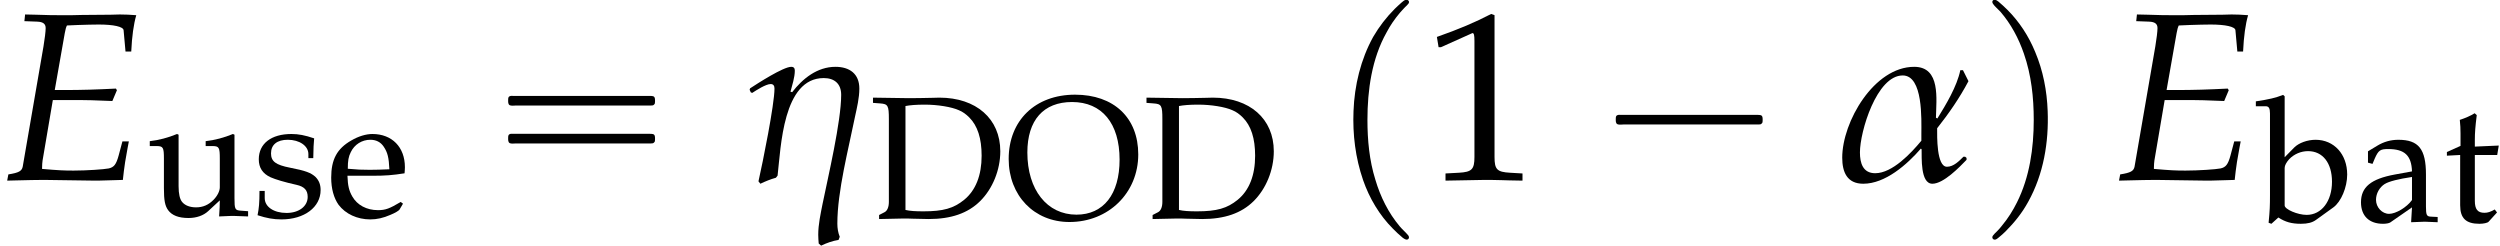 <?xml version='1.0' encoding='UTF-8'?>
<!-- This file was generated by dvisvgm 2.13.3 -->
<svg version='1.1' xmlns='http://www.w3.org/2000/svg' xmlns:xlink='http://www.w3.org/1999/xlink' width='113.656pt' height='11.169pt' viewBox='176.044 74.112 113.656 11.169'>
<defs>
<use id='g8-49' xlink:href='#g5-49' transform='scale(1.369)'/>
<path id='g2-11' d='M6.032-4.489C5.945-4.652 5.869-4.826 5.782-4.989H5.662C5.51-4.25 5.01-3.424 4.619-2.793L4.554-2.826C4.565-3.663 4.782-5.141 3.565-5.141C1.739-5.141 .293-2.641 .293-1.011C.293-.359 .511 .174 1.25 .174C2.25 .174 3.239-.696 3.869-1.424L3.902-1.391C3.913-1.032 3.837 .174 4.391 .174C4.902 .174 5.63-.587 5.945-.913V-1L5.88-1.054H5.804C5.608-.859 5.358-.598 5.054-.598C4.576-.598 4.608-2 4.608-2.348C5.141-3.021 5.63-3.728 6.032-4.489ZM3.891-1.782C3.434-1.228 2.576-.304 1.793-.304C1.228-.304 1.098-.772 1.098-1.25C1.098-2.195 1.858-4.749 3.043-4.749C3.978-4.749 3.891-2.739 3.891-2.087V-1.782Z'/>
<path id='g2-17' d='M5.358-4.152C5.358-4.826 4.912-5.141 4.271-5.141C3.445-5.141 2.782-4.608 2.304-3.989L2.228-4.01C2.304-4.304 2.424-4.663 2.424-4.967C2.424-5.076 2.38-5.141 2.261-5.141C1.902-5.141 .739-4.391 .391-4.163L.37-4.097L.424-3.978L.489-3.956C.674-4.076 1.109-4.358 1.326-4.358C1.456-4.358 1.5-4.271 1.5-4.152C1.5-3.434 .967-.793 .772 .065L.859 .174C1.087 .065 1.326-.033 1.565-.098L1.641-.196C1.793-1.489 1.88-4.63 3.739-4.63C4.228-4.63 4.532-4.369 4.532-3.869C4.532-2.652 3.934-.13 3.684 1.098C3.597 1.543 3.489 2.022 3.489 2.489C3.489 2.619 3.5 2.761 3.51 2.891L3.619 2.989C3.869 2.869 4.141 2.771 4.413 2.728L4.467 2.587C4.391 2.402 4.358 2.195 4.358 1.989C4.358 .511 4.869-1.424 5.162-2.88C5.249-3.282 5.358-3.728 5.358-4.152Z'/>
<path id='g3-69' d='M2.402-3.63H3.673C3.967-3.63 4.304-3.619 4.826-3.597L5.108-3.587L5.315-4.076L5.271-4.152C4.391-4.108 3.739-4.086 2.891-4.086H2.489L2.945-6.673C2.978-6.847 3-6.934 3.043-7.021L3.554-7.043C3.902-7.054 4.25-7.064 4.489-7.064C5.162-7.064 5.608-6.967 5.619-6.804L5.706-5.836H5.967C5.999-6.532 6.075-7.075 6.195-7.488C5.967-7.51 5.641-7.521 5.445-7.521C5.412-7.521 5.293-7.521 5.032-7.51L3.728-7.499C3.63-7.488 2.989-7.488 2.88-7.488C2.478-7.488 2.185-7.488 1.63-7.51L1.141-7.521L1.109-7.217L1.695-7.195C1.956-7.184 2.076-7.097 2.076-6.901C2.076-6.749 2.032-6.401 1.978-6.075L1.032-.598C.989-.402 .859-.326 .38-.25L.326 .033L.772 .022C1.109 .011 1.782 0 2 0L4.336 .033H4.445C4.597 .033 4.869 .022 5.228 .011L5.586 0L5.63-.391C5.652-.609 5.706-.935 5.804-1.467L5.858-1.75H5.565L5.391-1.098C5.282-.706 5.184-.576 4.945-.522C4.728-.478 3.934-.424 3.347-.424C2.902-.424 2.663-.435 1.913-.5V-.543C1.913-.696 1.924-.783 1.935-.88L2.402-3.63Z'/>
<path id='g0-1' d='M.982-2.945C.949-2.935 .927-2.913 .916-2.88S.905-2.804 .905-2.771C.905-2.684 .895-2.575 .982-2.531C1.058-2.498 1.178-2.52 1.265-2.52H1.909H5.978H7.135H7.396C7.451-2.52 7.505-2.52 7.538-2.564C7.582-2.596 7.582-2.651 7.582-2.705C7.582-2.793 7.593-2.924 7.484-2.945C7.44-2.956 7.385-2.956 7.342-2.956H7.08H6.24H2.509H1.44H1.145C1.091-2.956 1.036-2.967 .982-2.945Z'/>
<path id='g0-16' d='M.982-3.807C.949-3.796 .927-3.775 .916-3.742S.905-3.665 .905-3.633C.905-3.545 .895-3.436 .982-3.393C1.058-3.36 1.178-3.382 1.265-3.382H1.909H5.978H7.124C7.211-3.382 7.309-3.382 7.396-3.382C7.451-3.382 7.505-3.382 7.538-3.425C7.582-3.458 7.582-3.513 7.582-3.567C7.582-3.655 7.593-3.785 7.484-3.807C7.44-3.818 7.385-3.818 7.342-3.818H7.08H6.24H2.509H1.44H1.145C1.091-3.818 1.036-3.829 .982-3.807ZM.982-2.084C.949-2.073 .927-2.051 .916-2.018S.905-1.942 .905-1.909C.905-1.822 .895-1.713 .982-1.669C1.058-1.636 1.178-1.658 1.265-1.658H1.909H5.978H7.135H7.396C7.451-1.658 7.505-1.658 7.538-1.702C7.582-1.735 7.582-1.789 7.582-1.844C7.582-1.931 7.593-2.062 7.484-2.084C7.44-2.095 7.385-2.095 7.342-2.095H7.08H6.24H2.509H1.44H1.145C1.091-2.095 1.036-2.105 .982-2.084Z'/>
<path id='g0-112' d='M3.458-8.182C3.393-8.16 3.338-8.105 3.284-8.062C3.175-7.964 3.076-7.876 2.978-7.778C2.596-7.396 2.269-6.971 1.996-6.502C1.429-5.476 1.145-4.298 1.102-3.131C1.058-2.062 1.189-1.004 1.538 .011C1.822 .829 2.28 1.604 2.891 2.215C3.033 2.356 3.175 2.498 3.338 2.629C3.404 2.673 3.48 2.738 3.567 2.705C3.644 2.662 3.633 2.575 3.589 2.52C3.469 2.378 3.327 2.258 3.207 2.116C2.684 1.495 2.324 .764 2.095-.011C1.822-.884 1.735-1.811 1.735-2.727C1.735-4.08 1.931-5.509 2.607-6.709C2.771-7.025 2.978-7.32 3.207-7.593C3.284-7.68 3.36-7.767 3.447-7.855C3.502-7.909 3.567-7.964 3.611-8.029C3.665-8.138 3.556-8.215 3.458-8.182Z'/>
<path id='g0-113' d='M.687-8.182C.611-8.149 .611-8.073 .655-8.007C.742-7.876 .884-7.767 .993-7.647C1.473-7.091 1.822-6.436 2.062-5.738C2.4-4.767 2.509-3.742 2.509-2.727C2.509-1.451 2.324-.131 1.745 1.025C1.56 1.396 1.342 1.745 1.069 2.073C1.004 2.16 .927 2.247 .84 2.335C.775 2.4 .709 2.455 .655 2.531C.589 2.618 .644 2.727 .753 2.716C.818 2.705 .873 2.651 .916 2.618C1.025 2.531 1.135 2.433 1.233 2.335C1.636 1.931 1.985 1.495 2.258 .993C2.956-.262 3.196-1.713 3.142-3.131C3.109-4.047 2.935-4.964 2.575-5.815C2.28-6.535 1.855-7.189 1.309-7.735C1.178-7.865 1.047-7.985 .905-8.105C.84-8.149 .775-8.215 .687-8.182Z'/>
<path id='g5-49' d='M.532-4.407H.611L1.636-4.867C1.644-4.875 1.652-4.875 1.66-4.875C1.707-4.875 1.723-4.804 1.723-4.613V-.762C1.723-.349 1.636-.262 1.207-.238L.762-.214V.024C1.985 0 1.985 0 2.072 0C2.176 0 2.35 0 2.62 .008C2.716 .016 2.994 .016 3.319 .024V-.214L2.906-.238C2.469-.262 2.39-.349 2.39-.762V-5.471L2.279-5.511C1.763-5.241 1.199-5.002 .476-4.748L.532-4.407Z'/>
<path id='g5-68' d='M.453-.159V.024C1.374 0 1.374 0 1.556 0C1.699 0 1.826 0 1.969 .008C2.596 .024 2.596 .024 2.708 .024C3.724 .024 4.486-.238 5.042-.786C5.614-1.35 5.963-2.207 5.963-3.057C5.963-4.534 4.867-5.495 3.192-5.495C3.136-5.495 3.033-5.495 2.89-5.487C2.493-5.479 2.152-5.471 1.81-5.471C1.517-5.471 1.08-5.479 .175-5.495V-5.257L.492-5.233C.858-5.209 .897-5.137 .897-4.518V-.754C.897-.524 .826-.349 .699-.286L.453-.159ZM1.652-5.114C1.858-5.153 2.136-5.177 2.533-5.177C3.113-5.177 3.748-5.074 4.081-4.923C4.256-4.852 4.407-4.74 4.55-4.597C4.931-4.216 5.114-3.645 5.114-2.851C5.114-1.961 4.844-1.278 4.32-.85C3.843-.461 3.367-.326 2.469-.326C2.104-.326 1.858-.341 1.652-.389V-5.114Z'/>
<path id='g5-79' d='M3.192-5.63C1.382-5.63 .175-4.455 .175-2.708C.175-1.04 1.334 .159 2.938 .159C4.717 .159 6.066-1.167 6.066-2.914C6.066-4.582 4.955-5.63 3.192-5.63ZM3.057-5.296C4.415-5.296 5.217-4.327 5.217-2.676C5.217-1.104 4.486-.175 3.256-.175C1.922-.175 1.024-1.302 1.024-3.001C1.024-4.47 1.755-5.296 3.057-5.296Z'/>
<path id='g5-97' d='M2.573-.651L2.533 .024C3.049 0 3.049 0 3.152 0C3.192 0 3.391 .008 3.74 .024V-.214L3.43-.23C3.24-.238 3.208-.302 3.208-.691V-2.144C3.208-3.303 2.874-3.724 1.953-3.724C1.612-3.724 1.294-3.637 .993-3.454L.572-3.2V-2.684L.778-2.628L.881-2.874C1.048-3.248 1.128-3.303 1.493-3.303C2.239-3.303 2.549-3.009 2.573-2.287L1.787-2.144C.707-1.945 .254-1.572 .254-.881C.254-.262 .627 .095 1.255 .095C1.397 .095 1.532 .071 1.588 .032L2.573-.651ZM2.573-.985C2.342-.659 1.842-.357 1.532-.357C1.215-.357 .937-.651 .937-.993C.937-1.286 1.096-1.564 1.334-1.715C1.532-1.834 1.969-1.945 2.573-2.033V-.985Z'/>
<path id='g5-98' d='M1.191-5.701L1.12-5.765C.77-5.63 .508-5.566-.119-5.471V-5.249H.326C.468-5.249 .524-5.161 .524-4.923V-1.215C.524-.723 .516-.508 .461 .048L.588 .095L.905-.191C1.223 .016 1.509 .095 1.93 .095C2.239 .095 2.446 .04 2.612-.079L3.406-.651C3.756-.905 4.034-1.564 4.034-2.144C4.034-3.065 3.438-3.724 2.596-3.724C2.223-3.724 1.834-3.581 1.628-3.375L1.191-2.93V-5.701ZM1.191-2.446C1.191-2.557 1.27-2.7 1.397-2.843C1.62-3.073 1.93-3.208 2.255-3.208C2.922-3.208 3.343-2.668 3.343-1.818C3.343-.929 2.866-.31 2.192-.31C1.779-.31 1.191-.564 1.191-.738V-2.446Z'/>
<path id='g5-101' d='M3.47-.556L3.367-.635C2.859-.333 2.676-.262 2.334-.262C1.818-.262 1.39-.492 1.167-.881C1.016-1.143 .961-1.366 .945-1.826H2.104C2.652-1.826 2.994-1.85 3.541-1.937C3.549-2.049 3.557-2.12 3.557-2.215C3.557-3.128 2.97-3.724 2.08-3.724C1.787-3.724 1.445-3.621 1.12-3.43C.468-3.057 .206-2.565 .206-1.739C.206-1.239 .326-.81 .54-.508C.858-.087 1.39 .159 1.985 .159C2.279 .159 2.573 .095 2.898-.048C3.113-.135 3.279-.238 3.311-.286L3.47-.556ZM2.851-2.12C2.438-2.104 2.247-2.096 1.961-2.096C1.596-2.096 1.39-2.104 .961-2.144C.961-2.517 .993-2.692 1.096-2.898C1.263-3.248 1.604-3.462 1.985-3.462C2.247-3.462 2.454-3.359 2.596-3.144C2.771-2.882 2.827-2.652 2.851-2.12Z'/>
<path id='g5-115' d='M.326-1.135C.326-.588 .302-.349 .238-.032C.651 .103 .961 .159 1.326 .159C2.366 .159 3.105-.397 3.105-1.175C3.105-1.421 3.033-1.604 2.882-1.763C2.676-1.961 2.414-2.057 1.715-2.192C1.064-2.319 .85-2.477 .85-2.843C.85-3.24 1.128-3.462 1.612-3.462C2.144-3.462 2.549-3.184 2.549-2.811V-2.628H2.771C2.779-3.089 2.787-3.279 2.811-3.526C2.39-3.668 2.104-3.724 1.779-3.724C.858-3.724 .294-3.287 .294-2.573C.294-2.192 .468-1.922 .834-1.755C1.048-1.66 1.469-1.532 2.009-1.413C2.366-1.334 2.517-1.167 2.517-.865C2.517-.437 2.12-.135 1.556-.135C.977-.135 .564-.413 .564-.81V-1.135H.326Z'/>
<path id='g5-116' d='M.778-3.033V-.746C.778-.159 1.04 .095 1.652 .095C1.834 .095 2.025 .056 2.072 0L2.454-.421L2.35-.556C2.152-.445 2.033-.405 1.882-.405C1.572-.405 1.445-.564 1.445-.953V-3.033H2.462L2.533-3.462L1.445-3.414V-3.716C1.445-4.05 1.469-4.335 1.532-4.844L1.437-4.931C1.247-4.812 1.008-4.709 .762-4.629C.786-4.391 .794-4.24 .794-4.002V-3.446L.175-3.168V-3.001L.778-3.033Z'/>
<path id='g5-117' d='M3.994-3.692L3.923-3.724C3.518-3.557 3.105-3.446 2.684-3.398V-3.176H2.978C3.295-3.176 3.327-3.121 3.327-2.596V-1.302C3.327-1.128 3.216-.905 3.033-.723C2.811-.5 2.557-.389 2.247-.389C1.969-.389 1.747-.476 1.62-.627C1.509-.754 1.453-1 1.453-1.35V-3.692L1.382-3.724C.977-3.557 .564-3.446 .143-3.398V-3.176H.437C.754-3.176 .786-3.121 .786-2.596V-1.263C.786-.707 .834-.461 .977-.262C1.151-.024 1.453 .095 1.906 .095C2.263 .095 2.581-.016 2.795-.214L3.327-.707C3.327-.476 3.319-.349 3.295 .024C3.827 0 3.835 0 3.954 0C4.065 0 4.065 0 4.613 .024V-.214L4.288-.238C4.018-.254 3.994-.302 3.994-.81V-3.692Z'/>
</defs>
<g id='page1'>
<use x='176.044' y='82.291' xlink:href='#g3-69'/>
<use x='182.71' y='83.928' xlink:href='#g5-117'/>
<use x='187.515' y='83.928' xlink:href='#g5-115'/>
<use x='190.895' y='83.928' xlink:href='#g5-101'/>
<use x='198.241' y='82.291' xlink:href='#g0-16'/>
<use x='209.754' y='82.291' xlink:href='#g2-17'/>
<use x='215.557' y='84.046' xlink:href='#g5-68'/>
<use x='221.726' y='84.046' xlink:href='#g5-79'/>
<use x='227.991' y='84.046' xlink:href='#g5-68'/>
<use x='236.476' y='82.291' xlink:href='#g0-112'/>
<use x='240.717' y='82.291' xlink:href='#g8-49'/>
<use x='248.596' y='82.291' xlink:href='#g0-1'/>
<use x='259.503' y='82.291' xlink:href='#g2-11'/>
<use x='265.994' y='82.291' xlink:href='#g0-113'/>
<use x='272.053' y='82.291' xlink:href='#g3-69'/>
<use x='278.719' y='84.191' xlink:href='#g5-98'/>
<use x='283.126' y='84.191' xlink:href='#g5-97'/>
<use x='287.111' y='84.191' xlink:href='#g5-116'/>
</g>
</svg><!--Rendered by QuickLaTeX.com-->